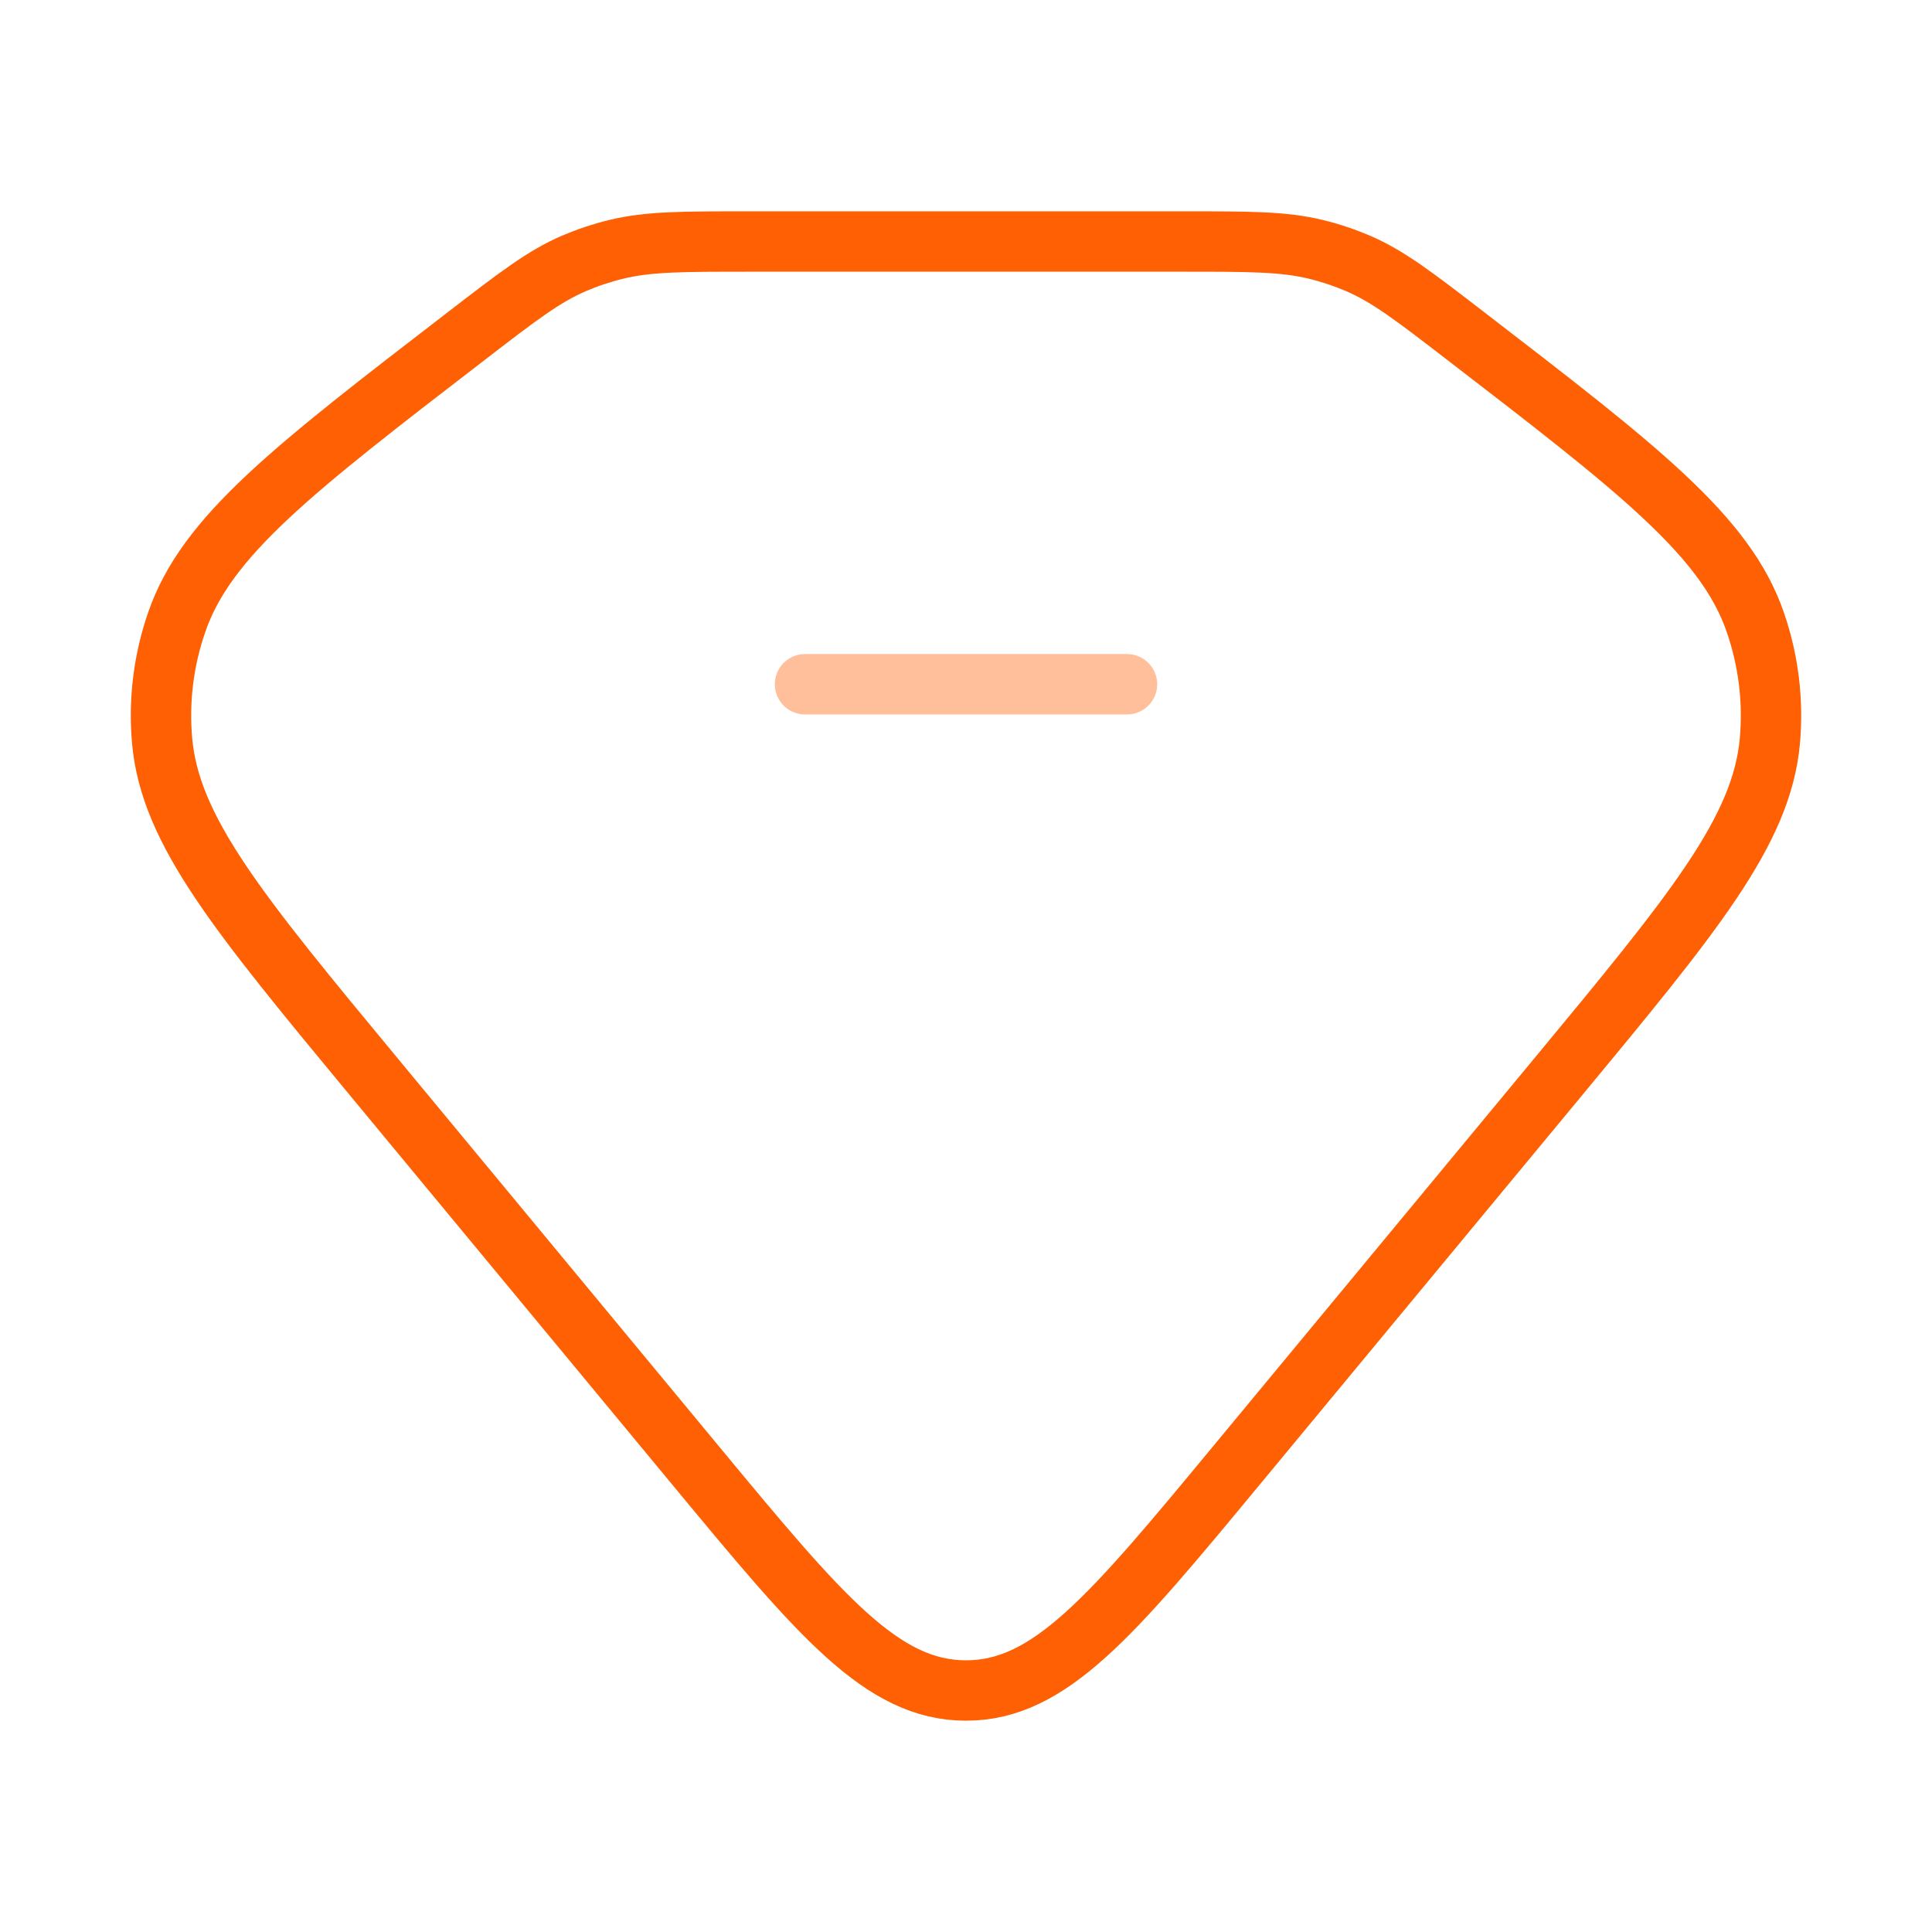 <svg width="48" height="48" viewBox="0 0 48 48" fill="none" xmlns="http://www.w3.org/2000/svg">
<path d="M11.565 8.364C12.86 7.366 13.508 6.868 14.256 6.546C14.595 6.401 14.947 6.283 15.309 6.195C16.107 6 16.953 6 18.646 6H29.354C31.047 6 31.893 6 32.691 6.195C33.053 6.283 33.405 6.401 33.744 6.546C34.492 6.868 35.14 7.366 36.435 8.364C40.729 11.669 42.876 13.322 43.611 15.462C43.939 16.413 44.061 17.415 43.972 18.409C43.77 20.645 42.076 22.692 38.687 26.785L30.7 36.431C27.625 40.144 26.088 42 24 42C21.912 42 20.375 40.144 17.3 36.431L9.313 26.785C5.924 22.692 4.23 20.645 4.028 18.409C3.939 17.415 4.061 16.413 4.389 15.462C5.124 13.322 7.271 11.669 11.565 8.364Z" stroke="#FE6003" stroke-width="1.5"/>
<path opacity="0.4" d="M20 17H28" stroke="#FE6003" stroke-width="1.5" stroke-linecap="round" stroke-linejoin="round"/>
</svg>
